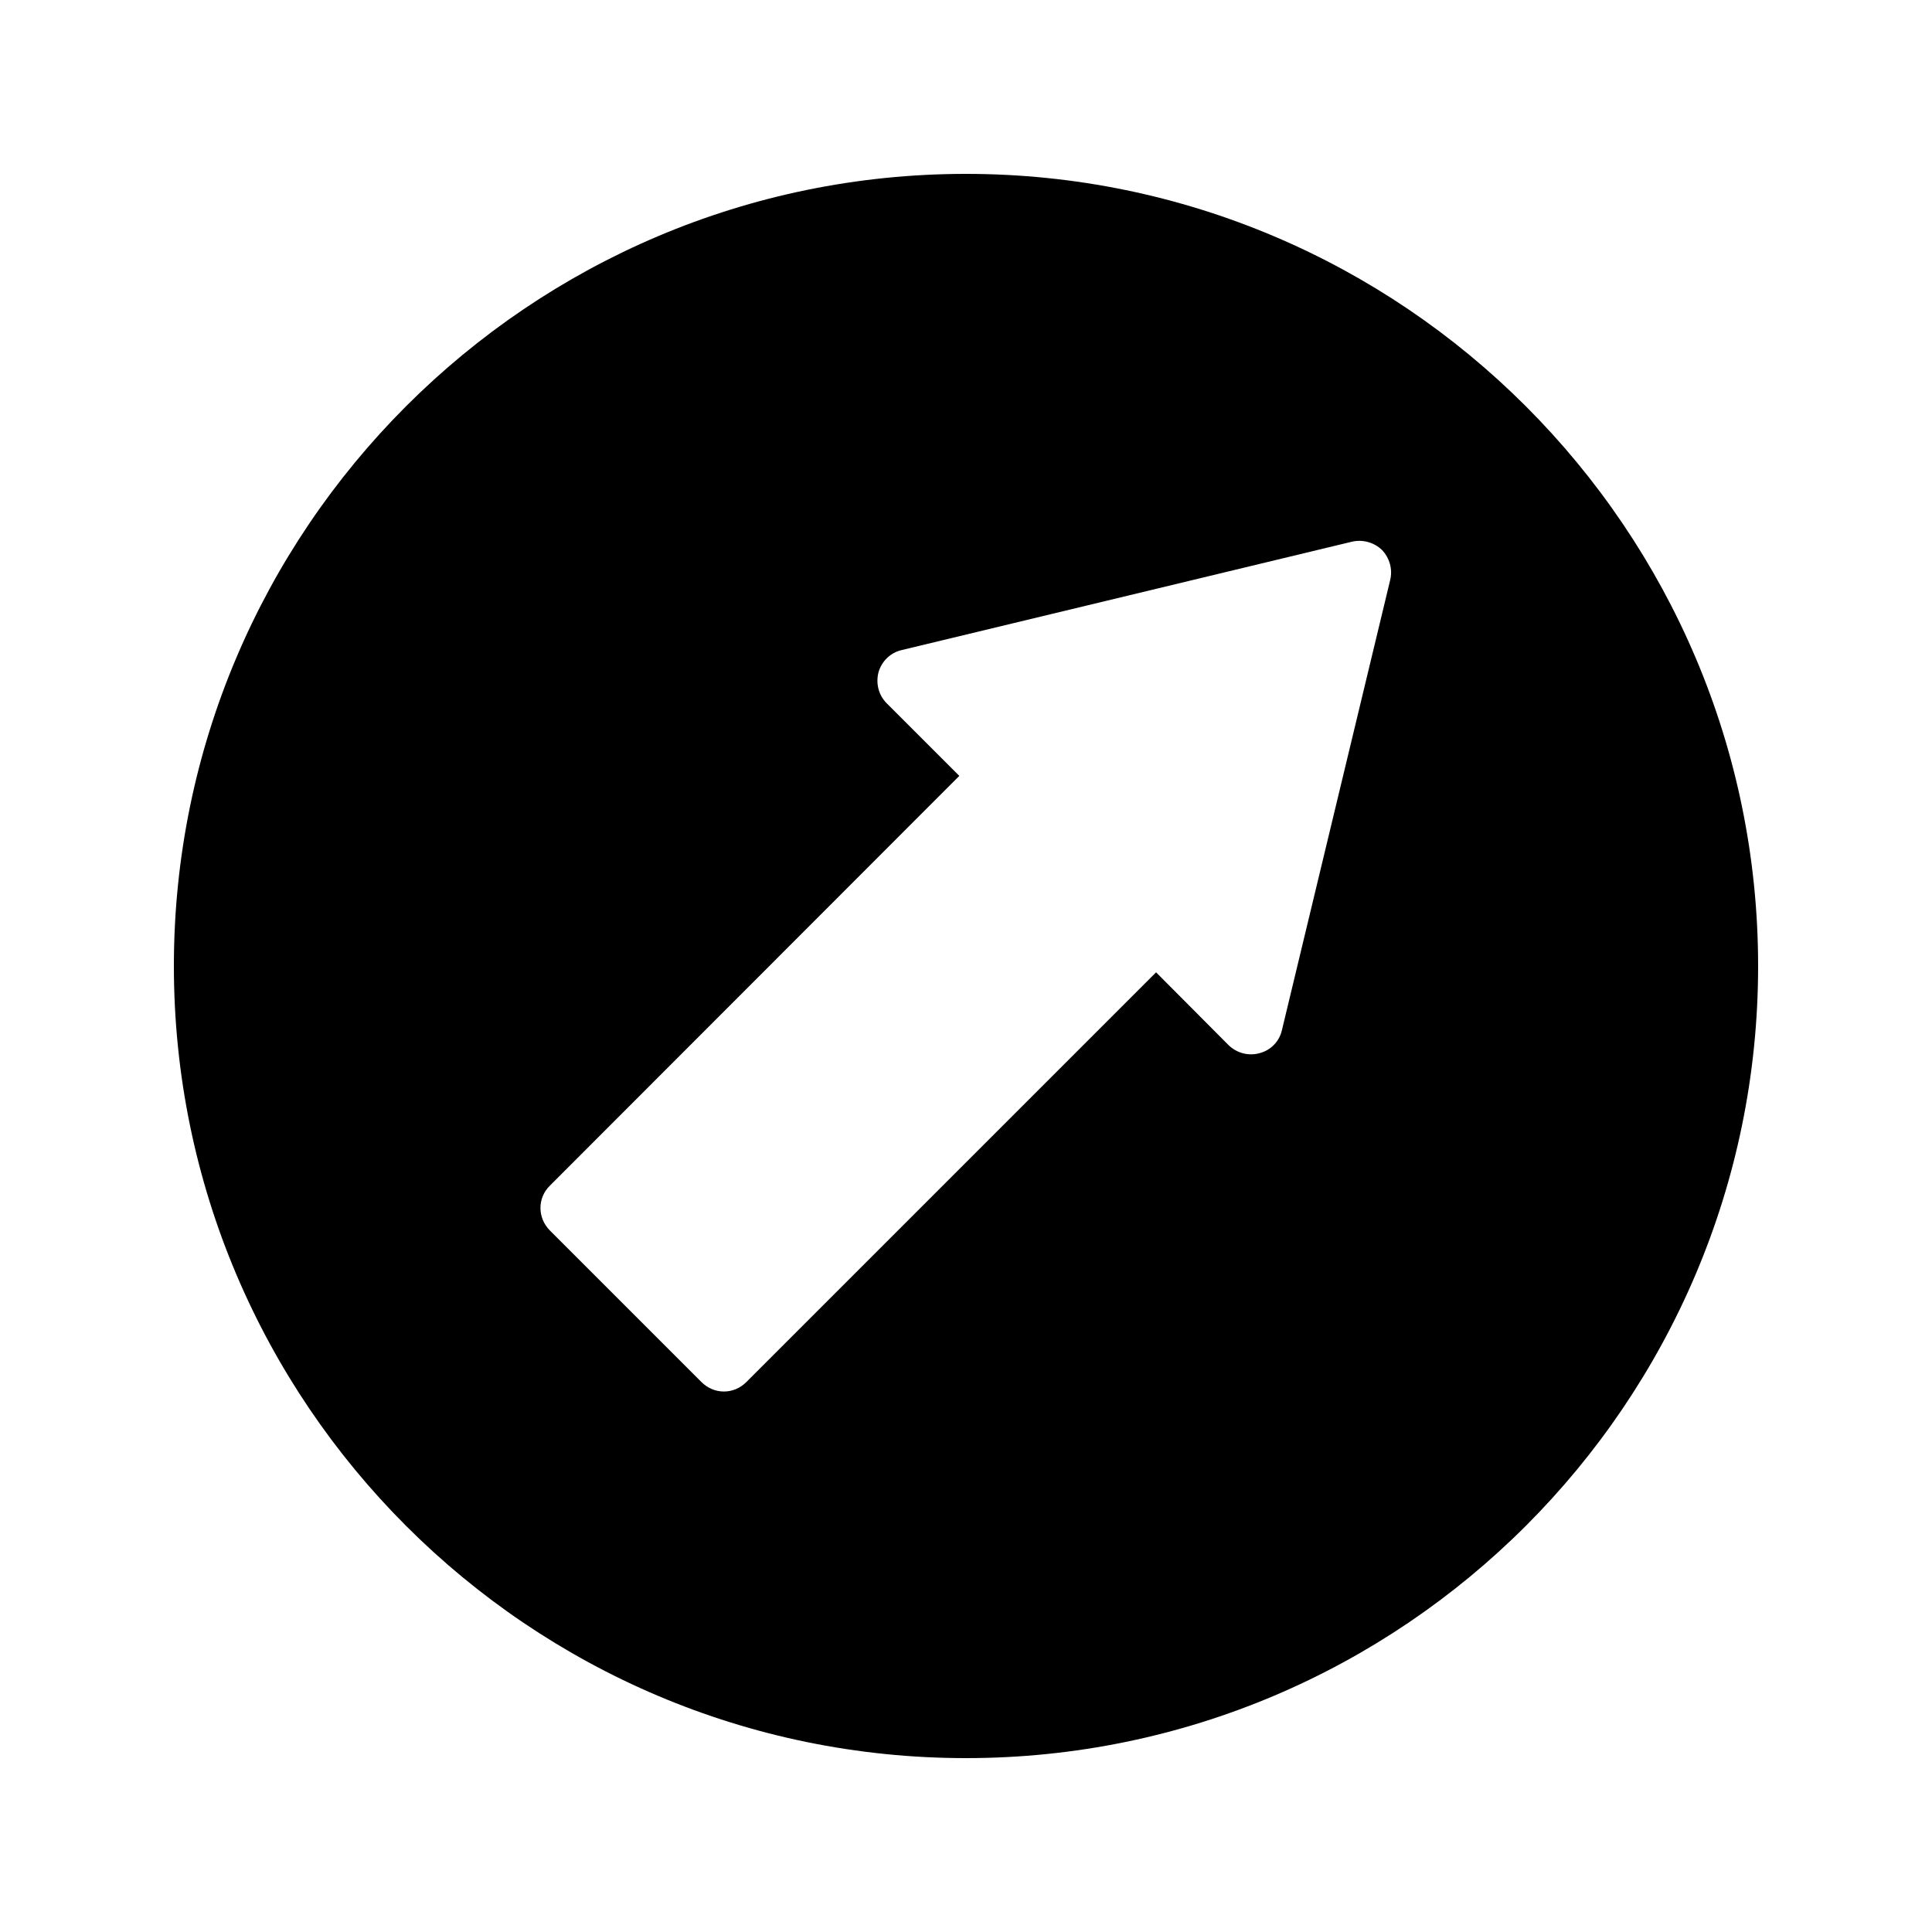 <?xml version="1.0" encoding="UTF-8"?>
<!-- Uploaded to: ICON Repo, www.iconrepo.com, Generator: ICON Repo Mixer Tools -->
<svg fill="#000000" width="800px" height="800px" version="1.1" viewBox="144 144 512 512" xmlns="http://www.w3.org/2000/svg">
 <path d="m400 190.08c-115.79 0-209.92 94.211-209.92 209.92 0 115.79 94.129 209.92 209.92 209.92 115.71 0 209.92-94.129 209.92-209.92-0.004-115.71-94.215-209.92-209.92-209.92zm112.43 107.56-28.719 119.4c-0.672 2.938-2.938 5.289-5.879 6.047-2.938 0.84-6.047 0-8.23-2.098l-19.227-19.312-108.57 108.57c-1.594 1.594-3.695 2.519-5.961 2.519s-4.367-0.922-5.961-2.519l-40.137-40.137c-3.359-3.359-3.359-8.648 0-11.922l108.48-108.57-19.23-19.23c-2.184-2.184-2.938-5.289-2.184-8.23 0.84-2.938 3.191-5.207 6.129-5.879l119.32-28.719c2.856-0.672 5.879 0.168 7.977 2.184 2.019 2.106 2.859 5.129 2.188 7.898z"/>
</svg>